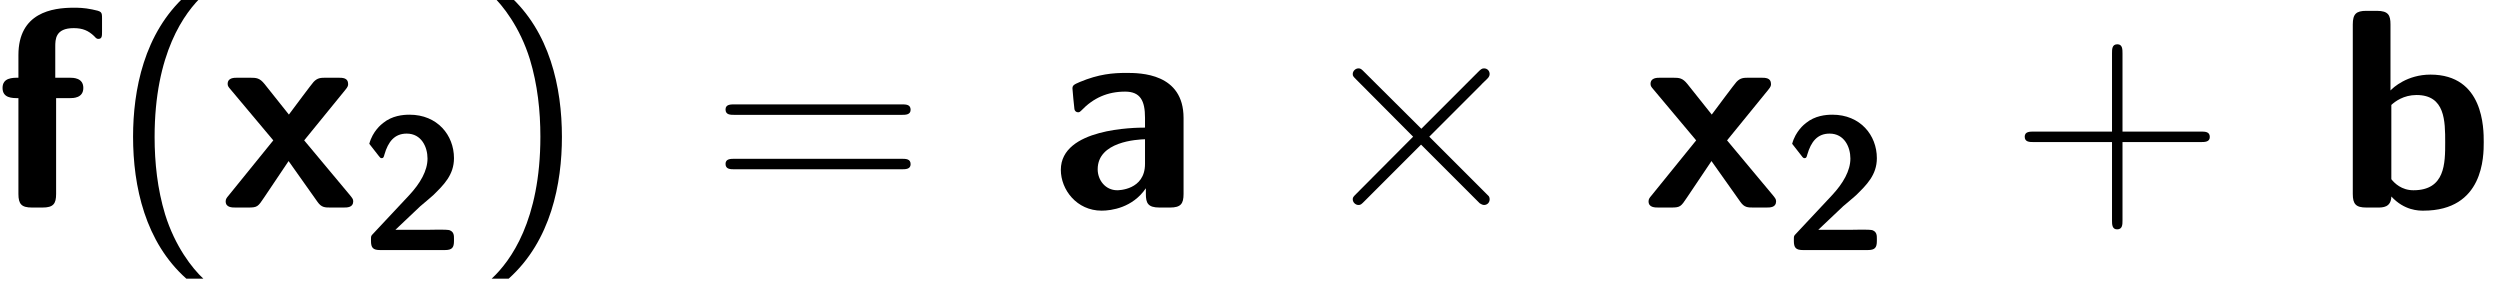 <?xml version='1.0' encoding='ISO-8859-1'?>
<!DOCTYPE svg PUBLIC "-//W3C//DTD SVG 1.1//EN" "http://www.w3.org/Graphics/SVG/1.1/DTD/svg11.dtd">
<!-- This file was generated by dvisvgm 1.2.2 (x86_64-unknown-linux-gnu) -->
<!-- Fri Jan 22 04:47:54 2016 -->
<svg height='13.509pt' version='1.1' viewBox='0 0 119.182 13.509' width='119.182pt' xmlns='http://www.w3.org/2000/svg' xmlns:xlink='http://www.w3.org/1999/xlink'>
<defs>
<path d='M0.78 -1.02C0.66 -0.9 0.66 -0.876 0.66 -0.672V-0.576C0.66 -0.144 0.792 0 1.236 0H5.352C5.808 0 5.928 -0.156 5.928 -0.576V-0.72C5.928 -0.912 5.928 -1.14 5.676 -1.248C5.592 -1.296 5.208 -1.296 4.968 -1.296C4.704 -1.296 4.416 -1.284 4.152 -1.284H2.208L3.792 -2.784C3.972 -2.94 4.428 -3.312 4.608 -3.48C5.268 -4.128 5.928 -4.764 5.928 -5.832C5.928 -7.296 4.872 -8.592 3.108 -8.592C2.688 -8.592 2.004 -8.532 1.428 -8.064C1.32 -7.98 0.768 -7.548 0.552 -6.744L1.152 -5.976C1.224 -5.88 1.26 -5.832 1.344 -5.832C1.452 -5.832 1.476 -5.916 1.512 -6.06C1.752 -6.888 2.16 -7.392 2.928 -7.392C3.864 -7.392 4.248 -6.54 4.248 -5.808C4.248 -5.04 3.792 -4.236 3.072 -3.468L0.78 -1.02Z' id='g0-50'/>
<path d='M5.568 -3.792C5.568 -5.688 3.744 -5.7 3.144 -5.7C2.58 -5.7 1.98 -5.652 1.176 -5.316C0.924 -5.208 0.864 -5.172 0.864 -5.04C0.864 -4.956 0.936 -4.26 0.948 -4.164C0.96 -4.092 1.02 -4.032 1.104 -4.032C1.164 -4.032 1.2 -4.068 1.236 -4.104C1.752 -4.644 2.352 -4.908 3.096 -4.908C3.744 -4.908 3.936 -4.512 3.936 -3.804V-3.384C3.516 -3.384 0.372 -3.36 0.372 -1.596C0.372 -0.756 1.044 0.132 2.1 0.132C2.508 0.132 3.408 0.012 3.972 -0.816V-0.576C3.972 -0.192 4.056 0 4.548 0H4.992C5.448 0 5.568 -0.156 5.568 -0.576V-3.792ZM3.936 -1.848C3.936 -0.732 2.796 -0.732 2.76 -0.732C2.256 -0.732 1.932 -1.164 1.932 -1.62C1.932 -2.796 3.6 -2.88 3.936 -2.892V-1.848Z' id='g0-97'/>
<path d='M2.328 -7.752C2.328 -8.136 2.244 -8.328 1.752 -8.328H1.308C0.876 -8.328 0.732 -8.196 0.732 -7.752V-0.576C0.732 -0.144 0.864 0 1.308 0H1.788C1.992 0 2.352 0 2.364 -0.468C2.916 0.132 3.528 0.132 3.72 0.132C6.276 0.132 6.276 -2.172 6.276 -2.772C6.276 -3.348 6.276 -5.628 4.02 -5.628C3.036 -5.628 2.436 -5.076 2.328 -4.956V-7.752ZM2.364 -4.344C2.52 -4.488 2.88 -4.764 3.432 -4.764C4.644 -4.764 4.644 -3.66 4.644 -2.76C4.644 -1.872 4.644 -0.732 3.3 -0.732C2.796 -0.732 2.496 -1.032 2.364 -1.2V-4.344Z' id='g0-98'/>
<path d='M2.628 -4.632H3.204C3.348 -4.632 3.78 -4.632 3.78 -5.064S3.348 -5.496 3.204 -5.496H2.592V-6.804C2.592 -7.116 2.592 -7.596 3.372 -7.596C3.756 -7.596 3.996 -7.488 4.236 -7.26C4.32 -7.164 4.356 -7.14 4.416 -7.14C4.572 -7.14 4.572 -7.26 4.572 -7.452V-8.004C4.572 -8.292 4.56 -8.304 4.152 -8.388C3.804 -8.46 3.552 -8.46 3.372 -8.46C2.472 -8.46 1.032 -8.256 1.032 -6.456V-5.496C0.78 -5.496 0.36 -5.496 0.36 -5.064S0.768 -4.632 1.032 -4.632V-0.576C1.032 -0.144 1.164 0 1.608 0H2.052C2.508 0 2.628 -0.156 2.628 -0.576V-4.632Z' id='g0-102'/>
<path d='M3.612 -2.844L5.352 -4.98C5.472 -5.124 5.472 -5.172 5.472 -5.232C5.472 -5.496 5.232 -5.496 5.052 -5.496H4.536C4.32 -5.496 4.176 -5.496 4.008 -5.316C3.948 -5.256 3.168 -4.212 2.964 -3.936L1.932 -5.232C1.728 -5.484 1.596 -5.496 1.32 -5.496H0.792C0.636 -5.496 0.372 -5.496 0.372 -5.232C0.372 -5.148 0.408 -5.1 0.492 -5.004L2.304 -2.844L0.408 -0.504C0.336 -0.42 0.288 -0.36 0.288 -0.264C0.288 0 0.552 0 0.72 0H1.236C1.632 0 1.656 -0.036 1.92 -0.432L2.952 -1.968L4.176 -0.24C4.344 0 4.488 0 4.74 0H5.268C5.436 0 5.688 0 5.688 -0.264C5.688 -0.36 5.64 -0.408 5.556 -0.516L3.612 -2.844Z' id='g0-120'/>
<path d='M3.192 -9C1.392 -7.392 0.936 -4.956 0.936 -3C0.936 -0.888 1.452 1.464 3.192 3.012H3.912C3.444 2.58 2.712 1.644 2.292 0.288C1.968 -0.78 1.848 -1.896 1.848 -2.988C1.848 -6.528 3.108 -8.256 3.912 -9H3.192Z' id='g1-40'/>
<path d='M1.368 3.012C3.168 1.404 3.624 -1.032 3.624 -2.988C3.624 -5.1 3.108 -7.452 1.368 -9H0.648C1.116 -8.568 1.848 -7.632 2.268 -6.276C2.592 -5.208 2.712 -4.092 2.712 -3C2.712 0.54 1.452 2.268 0.648 3.012H1.368Z' id='g1-41'/>
<path d='M4.788 -2.772H8.1C8.268 -2.772 8.484 -2.772 8.484 -2.988C8.484 -3.216 8.28 -3.216 8.1 -3.216H4.788V-6.528C4.788 -6.696 4.788 -6.912 4.572 -6.912C4.344 -6.912 4.344 -6.708 4.344 -6.528V-3.216H1.032C0.864 -3.216 0.648 -3.216 0.648 -3C0.648 -2.772 0.852 -2.772 1.032 -2.772H4.344V0.54C4.344 0.708 4.344 0.924 4.56 0.924C4.788 0.924 4.788 0.72 4.788 0.54V-2.772Z' id='g1-43'/>
<path d='M8.1 -3.924C8.268 -3.924 8.484 -3.924 8.484 -4.14C8.484 -4.368 8.28 -4.368 8.1 -4.368H1.032C0.864 -4.368 0.648 -4.368 0.648 -4.152C0.648 -3.924 0.852 -3.924 1.032 -3.924H8.1ZM8.1 -1.62C8.268 -1.62 8.484 -1.62 8.484 -1.836C8.484 -2.064 8.28 -2.064 8.1 -2.064H1.032C0.864 -2.064 0.648 -2.064 0.648 -1.848C0.648 -1.62 0.852 -1.62 1.032 -1.62H8.1Z' id='g1-61'/>
<use id='g2-50' transform='scale(0.667)' xlink:href='#g0-50'/>
<path d='M4.668 -3.336L2.268 -5.724C2.124 -5.868 2.1 -5.892 2.004 -5.892C1.884 -5.892 1.764 -5.784 1.764 -5.652C1.764 -5.568 1.788 -5.544 1.92 -5.412L4.32 -3L1.92 -0.588C1.788 -0.456 1.764 -0.432 1.764 -0.348C1.764 -0.216 1.884 -0.108 2.004 -0.108C2.1 -0.108 2.124 -0.132 2.268 -0.276L4.656 -2.664L7.14 -0.18C7.164 -0.168 7.248 -0.108 7.32 -0.108C7.464 -0.108 7.56 -0.216 7.56 -0.348C7.56 -0.372 7.56 -0.42 7.524 -0.48C7.512 -0.504 5.604 -2.388 5.004 -3L7.2 -5.196C7.26 -5.268 7.44 -5.424 7.5 -5.496C7.512 -5.52 7.56 -5.568 7.56 -5.652C7.56 -5.784 7.464 -5.892 7.32 -5.892C7.224 -5.892 7.176 -5.844 7.044 -5.712L4.668 -3.336Z' id='g3-2'/>
</defs>
<g id='page1' transform='matrix(1.126 0 0 1.126 -80.23 -67.8)'>
<use x='71' xlink:href='#g0-102' y='69'/>
<use x='75.95' xlink:href='#g1-40' y='69'/>
<use x='80.519' xlink:href='#g0-120' y='69'/>
<use x='86.519' xlink:href='#g2-50' y='70.8'/>
<use x='91.419' xlink:href='#g1-41' y='69'/>
<use x='101.322' xlink:href='#g1-61' y='69'/>
<use x='115.794' xlink:href='#g0-97' y='69'/>
<use x='126.761' xlink:href='#g3-2' y='69'/>
<use x='140.761' xlink:href='#g0-120' y='69'/>
<use x='146.761' xlink:href='#g2-50' y='70.8'/>
<use x='156.327' xlink:href='#g1-43' y='69'/>
<use x='170.133' xlink:href='#g0-98' y='69'/>
</g>
</svg>
